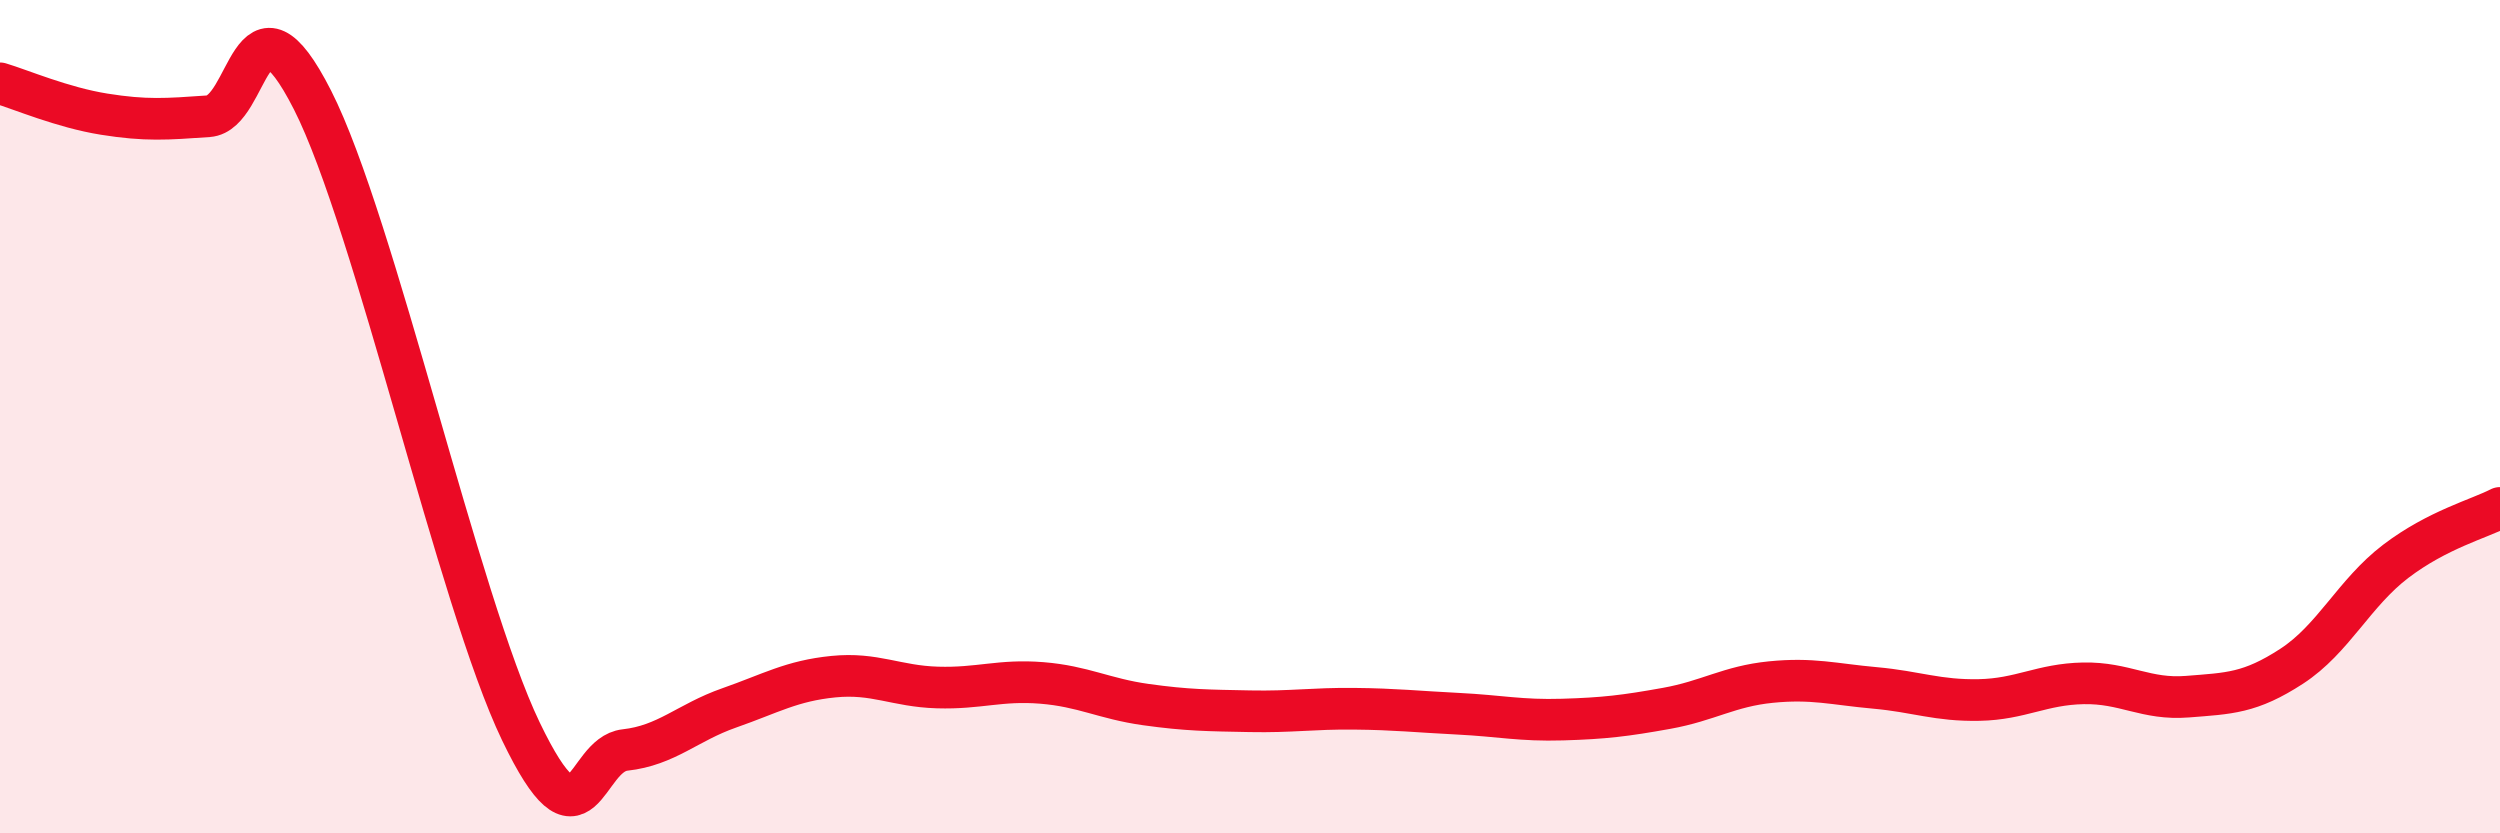 
    <svg width="60" height="20" viewBox="0 0 60 20" xmlns="http://www.w3.org/2000/svg">
      <path
        d="M 0,2 C 0.5,2.15 1.5,2.58 2.5,2.74 C 3.5,2.9 4,2.86 5,2.79 C 6,2.72 6,-0.55 7.5,2.4 C 9,5.35 11,14.43 12.5,17.55 C 14,20.67 14,18.11 15,18 C 16,17.89 16.5,17.34 17.5,16.99 C 18.5,16.64 19,16.34 20,16.24 C 21,16.14 21.5,16.47 22.5,16.5 C 23.5,16.53 24,16.31 25,16.39 C 26,16.47 26.5,16.77 27.5,16.91 C 28.5,17.05 29,17.05 30,17.07 C 31,17.09 31.5,17 32.5,17.01 C 33.5,17.02 34,17.08 35,17.13 C 36,17.18 36.5,17.3 37.5,17.27 C 38.5,17.24 39,17.18 40,17 C 41,16.82 41.5,16.47 42.5,16.37 C 43.5,16.27 44,16.42 45,16.51 C 46,16.6 46.5,16.82 47.5,16.8 C 48.5,16.78 49,16.42 50,16.4 C 51,16.38 51.5,16.8 52.5,16.72 C 53.5,16.64 54,16.64 55,15.99 C 56,15.34 56.5,14.23 57.5,13.47 C 58.5,12.71 59.5,12.45 60,12.19L60 20L0 20Z"
        fill="#EB0A25"
        opacity="0.1"
        stroke-linecap="round"
        stroke-linejoin="round"
      />
      <path
        d="M 0,2 C 0.5,2.15 1.5,2.58 2.5,2.74 C 3.5,2.9 4,2.86 5,2.79 C 6,2.72 6,-0.55 7.5,2.4 C 9,5.35 11,14.43 12.5,17.55 C 14,20.67 14,18.11 15,18 C 16,17.89 16.5,17.34 17.5,16.99 C 18.5,16.64 19,16.34 20,16.24 C 21,16.14 21.5,16.47 22.5,16.5 C 23.5,16.53 24,16.31 25,16.39 C 26,16.47 26.5,16.77 27.5,16.91 C 28.5,17.05 29,17.05 30,17.07 C 31,17.09 31.5,17 32.5,17.01 C 33.5,17.02 34,17.08 35,17.13 C 36,17.18 36.5,17.3 37.5,17.27 C 38.5,17.24 39,17.18 40,17 C 41,16.82 41.5,16.47 42.5,16.37 C 43.5,16.27 44,16.42 45,16.51 C 46,16.6 46.5,16.82 47.5,16.8 C 48.5,16.78 49,16.42 50,16.4 C 51,16.38 51.5,16.8 52.5,16.72 C 53.5,16.64 54,16.64 55,15.99 C 56,15.34 56.5,14.23 57.5,13.47 C 58.5,12.71 59.5,12.45 60,12.19"
        stroke="#EB0A25"
        stroke-width="1"
        fill="none"
        stroke-linecap="round"
        stroke-linejoin="round"
      />
    </svg>
  